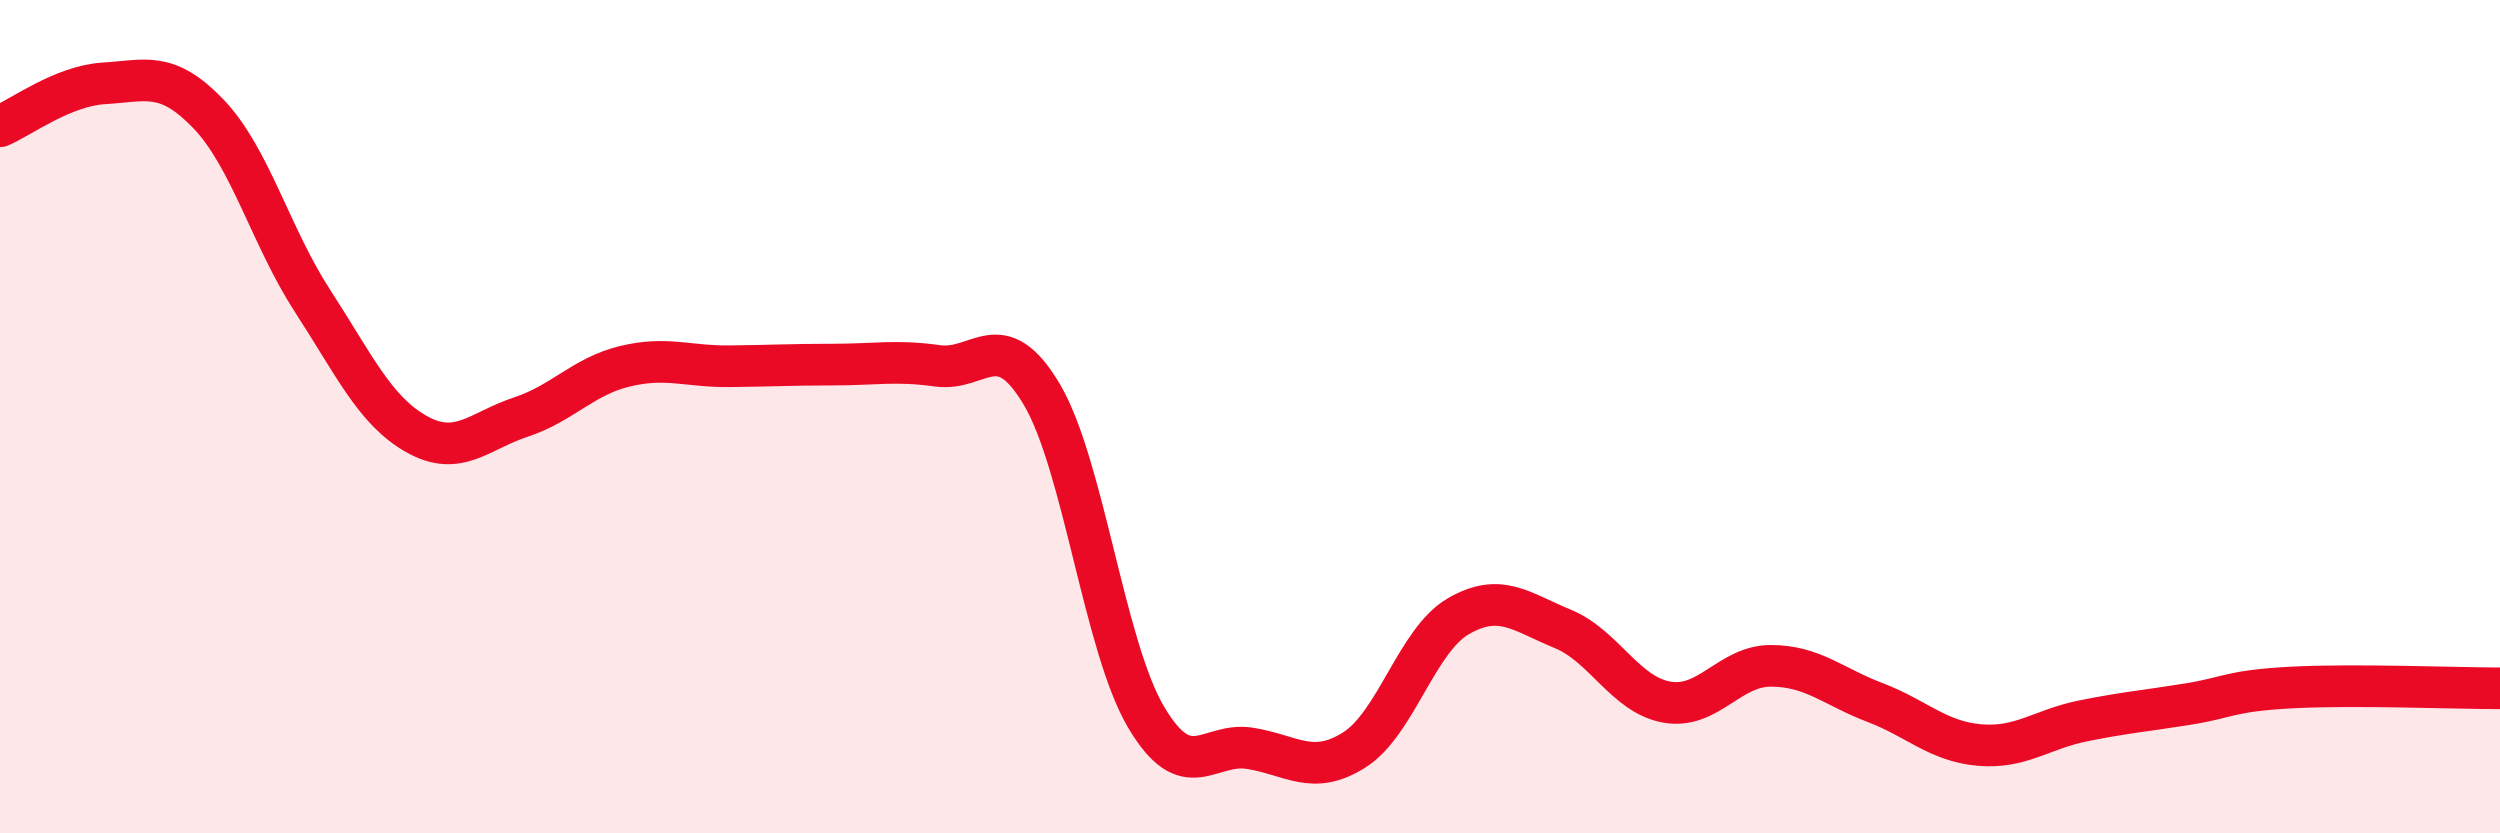
    <svg width="60" height="20" viewBox="0 0 60 20" xmlns="http://www.w3.org/2000/svg">
      <path
        d="M 0,3.03 C 0.5,2.82 1.5,2.06 2.5,2 C 3.5,1.94 4,1.69 5,2.73 C 6,3.77 6.5,5.68 7.5,7.22 C 8.5,8.76 9,9.86 10,10.42 C 11,10.98 11.5,10.34 12.5,10.01 C 13.5,9.68 14,9.03 15,8.79 C 16,8.55 16.5,8.8 17.5,8.79 C 18.5,8.78 19,8.75 20,8.75 C 21,8.75 21.5,8.64 22.5,8.78 C 23.5,8.92 24,7.78 25,9.46 C 26,11.14 26.5,15.5 27.5,17.2 C 28.5,18.9 29,17.8 30,17.96 C 31,18.12 31.5,18.63 32.5,18 C 33.5,17.37 34,15.37 35,14.79 C 36,14.21 36.5,14.68 37.5,15.09 C 38.5,15.5 39,16.67 40,16.85 C 41,17.03 41.5,15.98 42.5,15.98 C 43.5,15.98 44,16.48 45,16.86 C 46,17.24 46.5,17.79 47.5,17.88 C 48.5,17.97 49,17.5 50,17.3 C 51,17.1 51.5,17.06 52.5,16.9 C 53.5,16.74 53.5,16.58 55,16.5 C 56.5,16.42 59,16.52 60,16.52L60 20L0 20Z"
        fill="#EB0A25"
        opacity="0.1"
        stroke-linecap="round"
        stroke-linejoin="round"
      />
      <path
        d="M 0,3.03 C 0.5,2.82 1.5,2.06 2.5,2 C 3.5,1.94 4,1.69 5,2.73 C 6,3.77 6.5,5.68 7.5,7.22 C 8.5,8.76 9,9.86 10,10.42 C 11,10.98 11.5,10.34 12.5,10.01 C 13.5,9.68 14,9.03 15,8.79 C 16,8.55 16.5,8.8 17.5,8.79 C 18.5,8.78 19,8.75 20,8.75 C 21,8.75 21.5,8.64 22.5,8.78 C 23.5,8.92 24,7.78 25,9.46 C 26,11.14 26.5,15.5 27.5,17.2 C 28.5,18.9 29,17.8 30,17.96 C 31,18.12 31.5,18.63 32.5,18 C 33.5,17.37 34,15.37 35,14.79 C 36,14.21 36.5,14.68 37.5,15.09 C 38.5,15.5 39,16.67 40,16.85 C 41,17.03 41.5,15.98 42.5,15.98 C 43.5,15.98 44,16.48 45,16.86 C 46,17.24 46.5,17.79 47.5,17.88 C 48.5,17.97 49,17.5 50,17.3 C 51,17.1 51.5,17.06 52.5,16.9 C 53.5,16.74 53.5,16.58 55,16.5 C 56.5,16.42 59,16.52 60,16.52"
        stroke="#EB0A25"
        stroke-width="1"
        fill="none"
        stroke-linecap="round"
        stroke-linejoin="round"
      />
    </svg>
  